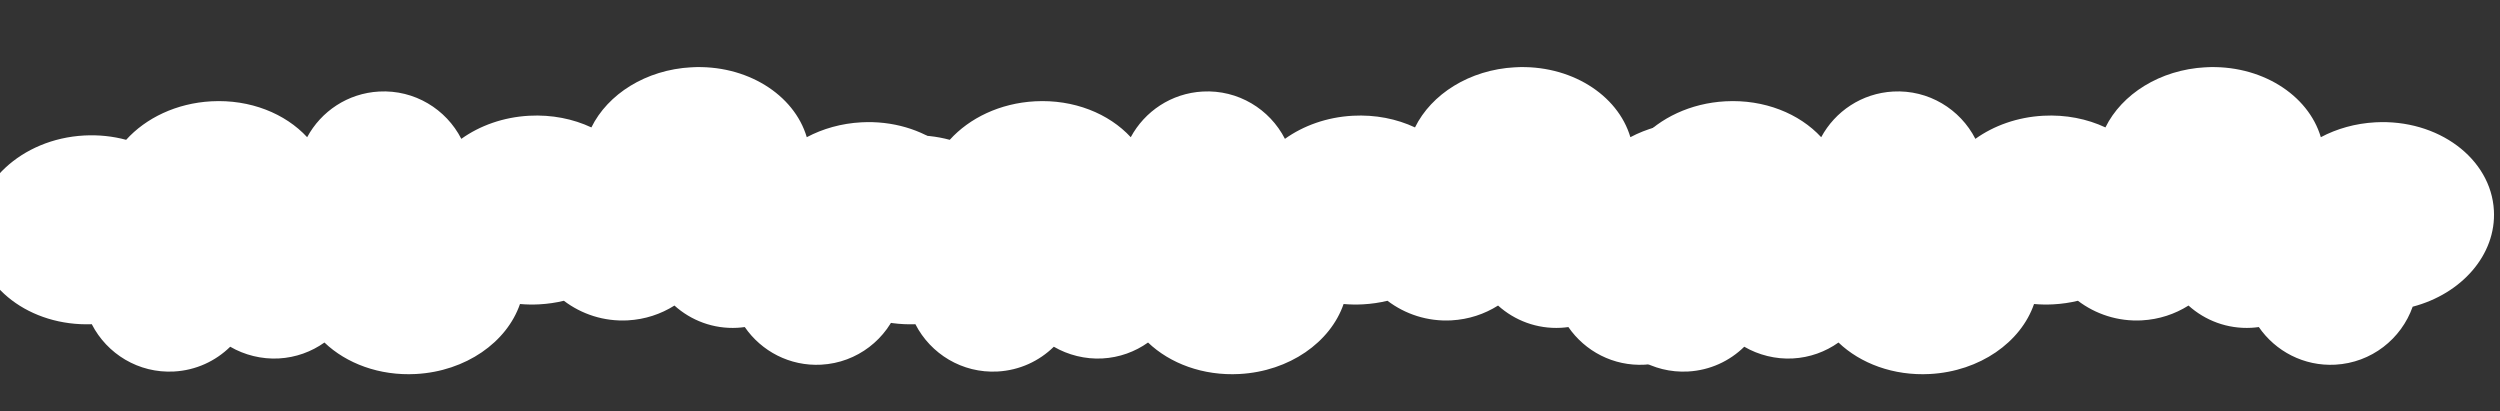 <svg xmlns="http://www.w3.org/2000/svg" width="1440" height="237" viewBox="0 0 1440 237" fill="none"><rect x="0" y="0" width="1440" height="237" fill="#333333" stroke="none"/><g clip-path="url(#clip0_1_713)"><path d="M48.454 78.049C56.926 77.593 65.101 78.494 72.66 80.538C84.01 67.987 101.608 59.438 121.753 58.352C144.124 57.146 164.366 65.422 176.919 79.03C184.934 64.163 200.278 53.698 218.378 52.722C238.779 51.622 256.982 62.887 265.722 79.973C276.349 72.377 289.879 67.471 304.81 66.666C317.839 65.963 330.152 68.479 340.638 73.394C350.028 54.264 371.974 40.17 398.233 38.754C429.963 37.043 457.424 54.411 464.702 79.02C473.876 74.154 484.577 71.076 496.112 70.454C532.207 68.507 562.779 91.251 564.396 121.25C565.771 146.741 545.791 169.269 517.609 176.658C511.066 195.202 493.879 208.933 473.015 210.058C454.927 211.033 438.56 202.29 428.988 188.384C427.581 188.579 426.166 188.731 424.722 188.809C410.866 189.556 398.033 184.598 388.483 175.996C380.667 180.926 371.521 183.996 361.636 184.529C347.862 185.272 334.989 180.974 324.79 173.247C320.265 174.338 315.538 175.038 310.661 175.301C306.872 175.505 303.15 175.436 299.508 175.112C291.958 197.077 268.346 213.876 239.548 215.429C218.603 216.558 199.524 209.379 186.876 197.288C179.406 202.6 170.394 205.939 160.559 206.47C150.724 207 140.782 204.489 132.604 199.712C124.202 207.96 112.889 213.304 100.21 213.988C79.808 215.088 61.619 203.828 52.873 186.749C17.407 188.028 -12.383 165.492 -13.979 135.894C-15.575 106.295 12.353 79.996 48.454 78.049Z" fill="white"></path></g><g clip-path="url(#clip1_1_713)"><path d="M522.853 78.049C531.325 77.593 539.5 78.494 547.06 80.538C558.41 67.987 576.008 59.438 596.152 58.352C618.523 57.146 638.765 65.422 651.319 79.03C659.333 64.163 674.677 53.698 692.778 52.722C713.179 51.622 731.381 62.887 740.122 79.973C750.748 72.377 764.279 67.471 779.209 66.666C792.239 65.963 804.552 68.479 815.038 73.394C824.428 54.264 846.373 40.17 872.633 38.754C904.363 37.043 931.823 54.411 939.101 79.02C948.276 74.154 958.976 71.076 970.512 70.454C1006.61 68.507 1037.18 91.251 1038.8 121.25C1040.17 146.741 1020.19 169.269 992.008 176.658C985.465 195.202 968.278 208.933 947.414 210.058C929.326 211.033 912.959 202.29 903.387 188.384C901.98 188.579 900.565 188.731 899.121 188.809C885.266 189.556 872.433 184.598 862.883 175.996C855.066 180.926 845.92 183.996 836.035 184.529C822.261 185.272 809.388 180.974 799.19 173.247C794.665 174.338 789.937 175.038 785.06 175.301C781.271 175.505 777.549 175.436 773.908 175.112C766.357 197.077 742.745 213.876 713.947 215.429C693.002 216.558 673.923 209.379 661.276 197.288C653.806 202.6 644.793 205.939 634.958 206.47C625.123 207 615.181 204.489 607.004 199.712C598.601 207.96 587.289 213.304 574.609 213.988C554.208 215.088 536.018 203.828 527.272 186.749C491.806 188.028 462.017 165.492 460.421 135.894C458.825 106.295 486.753 79.996 522.853 78.049Z" fill="white"></path></g><g clip-path="url(#clip2_1_713)"><path d="M920.548 78.049C929.02 77.593 937.195 78.494 944.754 80.538C956.104 67.987 973.702 59.438 993.847 58.352C1016.22 57.146 1036.46 65.422 1049.01 79.03C1057.03 64.163 1072.37 53.698 1090.47 52.722C1110.87 51.622 1129.08 62.887 1137.82 79.973C1148.44 72.377 1161.97 67.471 1176.9 66.666C1189.93 65.963 1202.25 68.479 1212.73 73.394C1222.12 54.264 1244.07 40.17 1270.33 38.754C1302.06 37.043 1329.52 54.411 1336.8 79.02C1345.97 74.154 1356.67 71.076 1368.21 70.454C1404.3 68.507 1434.87 91.251 1436.49 121.25C1437.87 146.741 1417.89 169.269 1389.7 176.658C1383.16 195.202 1365.97 208.933 1345.11 210.058C1327.02 211.033 1310.65 202.29 1301.08 188.384C1299.68 188.579 1298.26 188.731 1296.82 188.809C1282.96 189.556 1270.13 184.598 1260.58 175.996C1252.76 180.926 1243.61 183.996 1233.73 184.529C1219.96 185.272 1207.08 180.974 1196.88 173.247C1192.36 174.338 1187.63 175.038 1182.76 175.301C1178.97 175.505 1175.24 175.436 1171.6 175.112C1164.05 197.077 1140.44 213.876 1111.64 215.429C1090.7 216.558 1071.62 209.379 1058.97 197.288C1051.5 202.6 1042.49 205.939 1032.65 206.47C1022.82 207 1012.88 204.489 1004.7 199.712C996.296 207.96 984.984 213.304 972.304 213.988C951.903 215.088 933.713 203.828 924.967 186.749C889.501 188.028 859.712 165.492 858.116 135.894C856.52 106.295 884.447 79.996 920.548 78.049Z" fill="white"></path></g><defs><clipPath id="clip0_1_713"><rect width="578.318" height="175.076" fill="white" transform="matrix(-0.999 0.054 0.054 0.999 559.479 30.06)"></rect></clipPath><clipPath id="clip1_1_713"><rect width="578.318" height="175.076" fill="white" transform="matrix(-0.999 0.054 0.054 0.999 1033.88 30.06)"></rect></clipPath><clipPath id="clip2_1_713"><rect width="578.318" height="175.076" fill="white" transform="matrix(-0.999 0.054 0.054 0.999 1431.57 30.06)"></rect></clipPath></defs></svg>